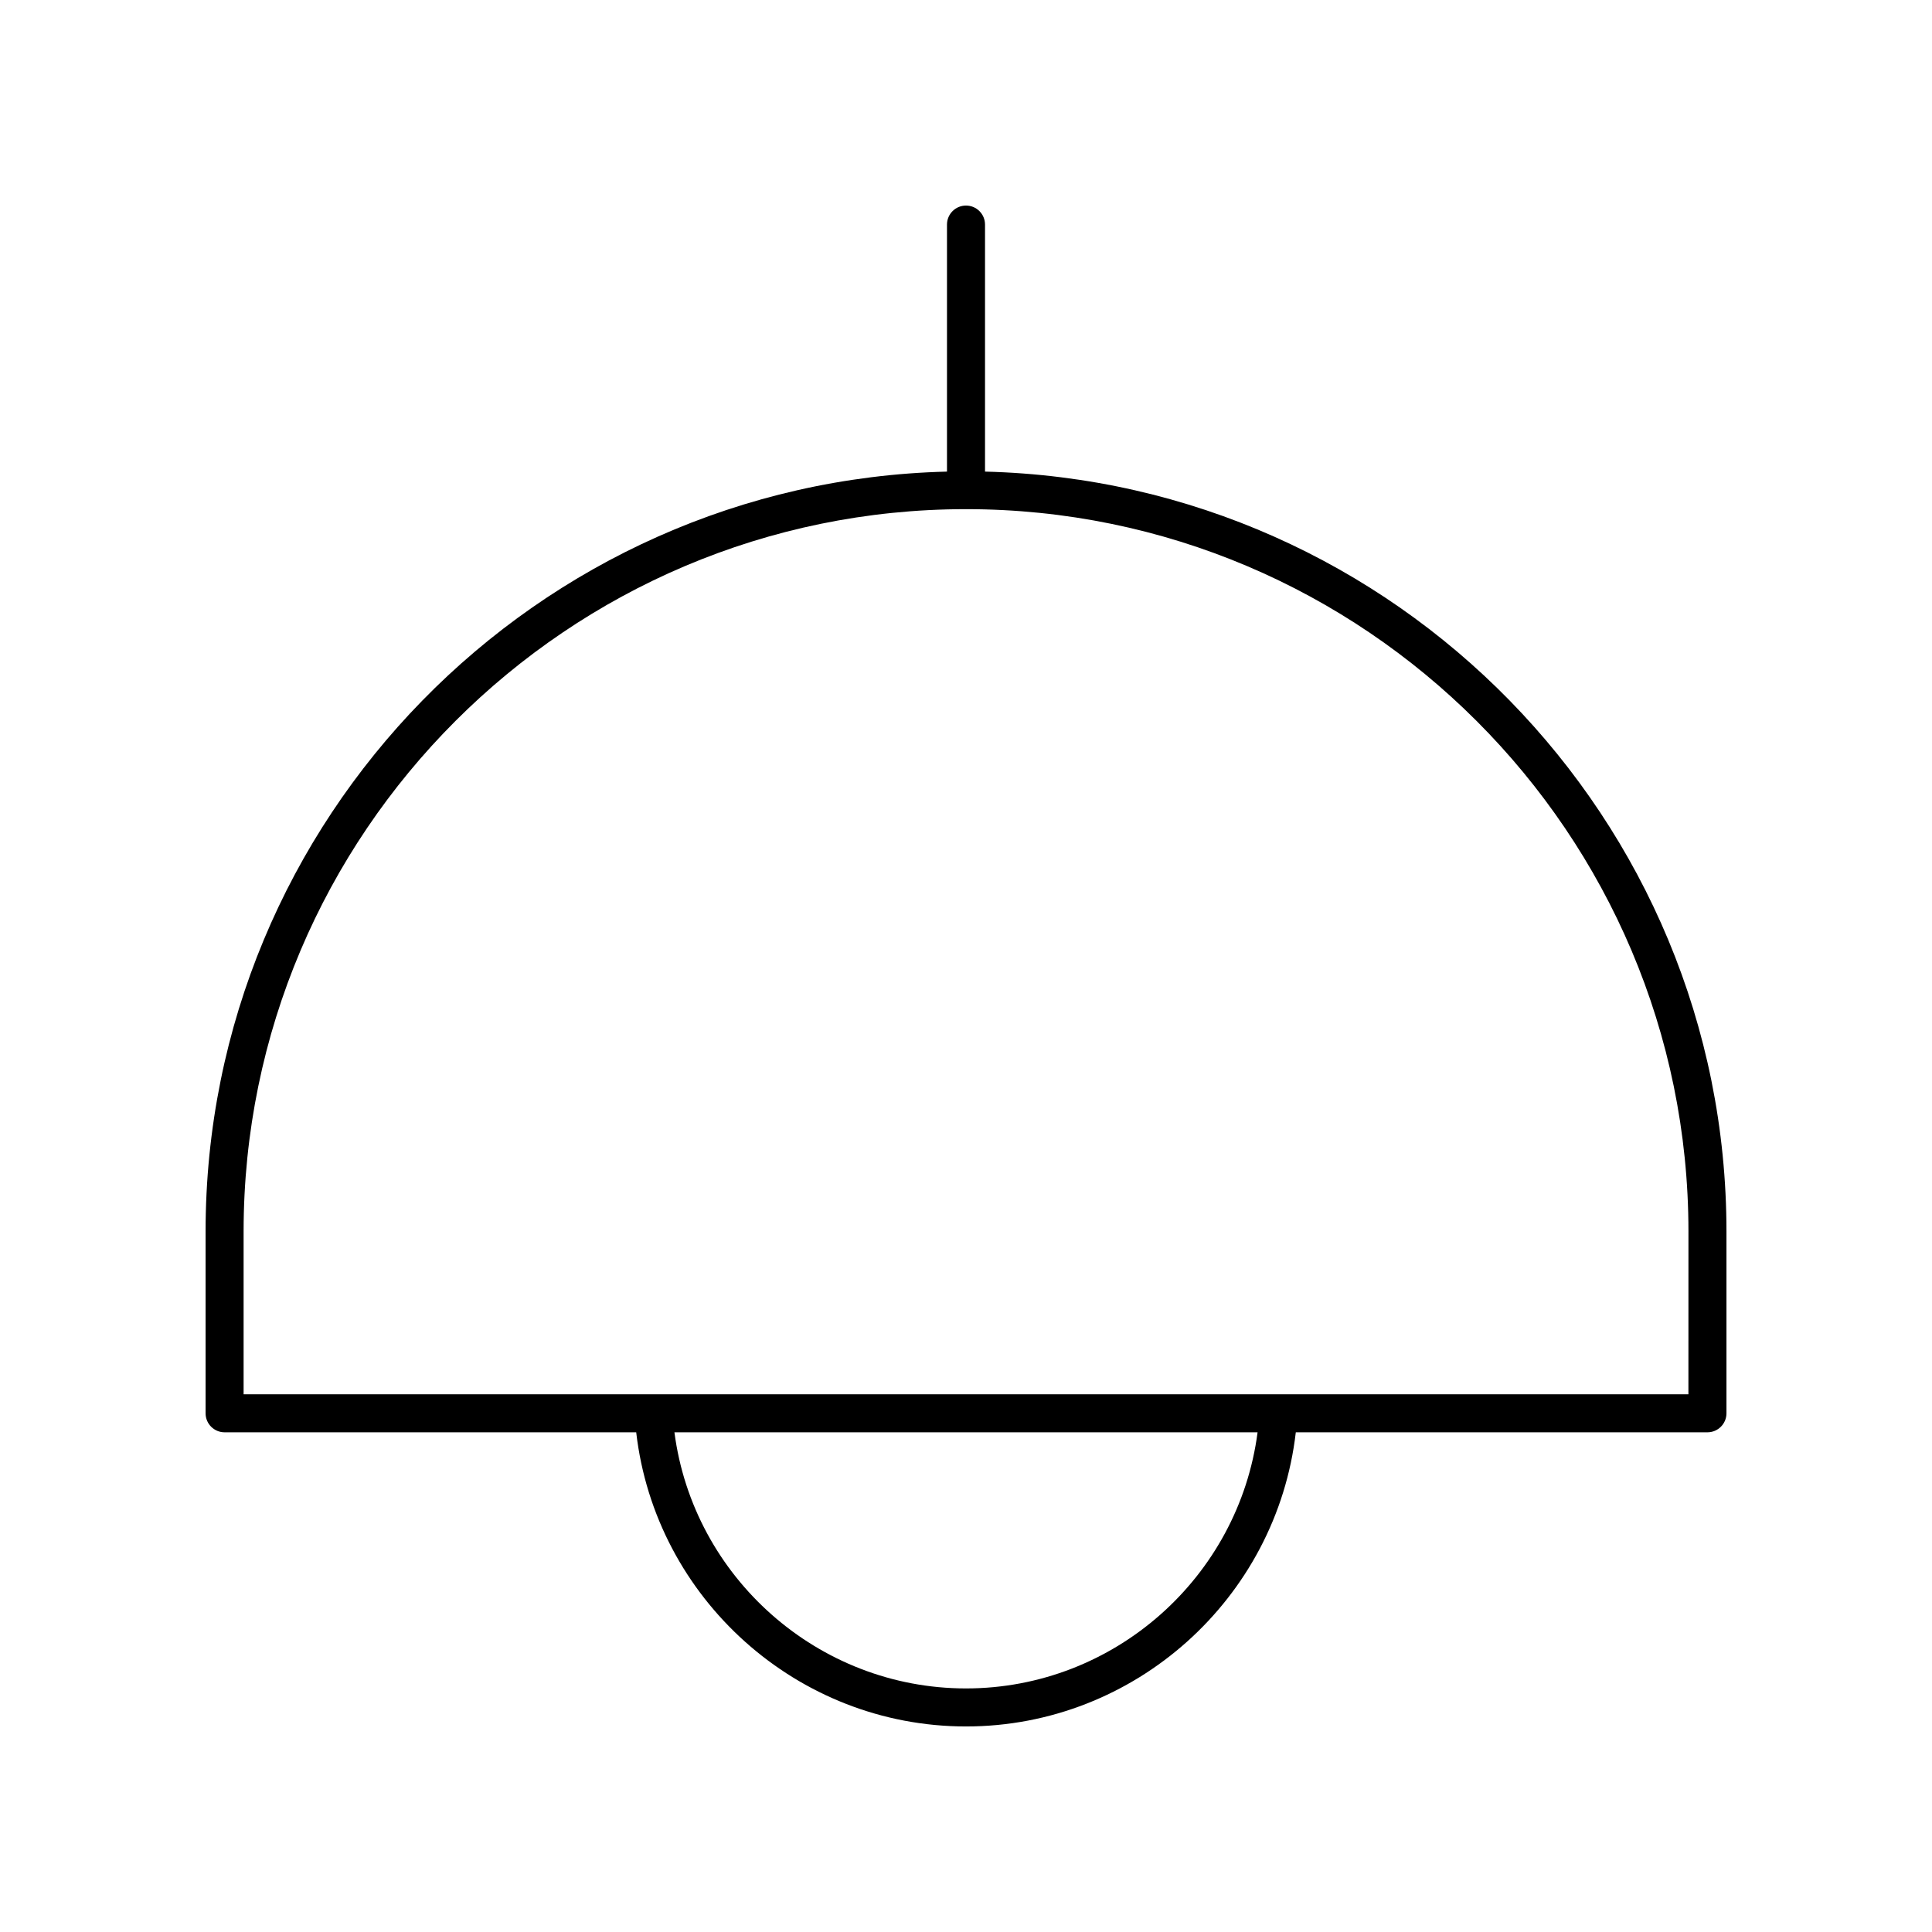 <?xml version="1.0" encoding="UTF-8"?>
<!-- Uploaded to: ICON Repo, www.svgrepo.com, Generator: ICON Repo Mixer Tools -->
<svg fill="#000000" width="800px" height="800px" version="1.1" viewBox="144 144 512 512" xmlns="http://www.w3.org/2000/svg">
 <path d="m405.04 268.98v-65.465c0-2.785-2.254-5.039-5.039-5.039-2.781 0-5.039 2.254-5.039 5.039v65.465c-108.79 2.695-196.48 91.969-196.48 201.4v48.156c0 2.785 2.254 5.039 5.039 5.039h109.08c5.07 44.004 42.66 77.953 87.398 77.953 44.766 0 82.332-33.938 87.402-77.953h109.09c2.781 0 5.039-2.254 5.039-5.039v-48.156c0-109.43-87.691-198.7-196.49-201.4zm-5.043 322.47c-39.23 0-72.258-29.473-77.266-67.875h154.54c-5.008 38.414-38.016 67.875-77.27 67.875zm191.45-77.953h-382.89v-43.117c0-105.56 85.883-191.45 191.45-191.45 105.56 0 191.45 85.883 191.45 191.45z"/>
</svg>